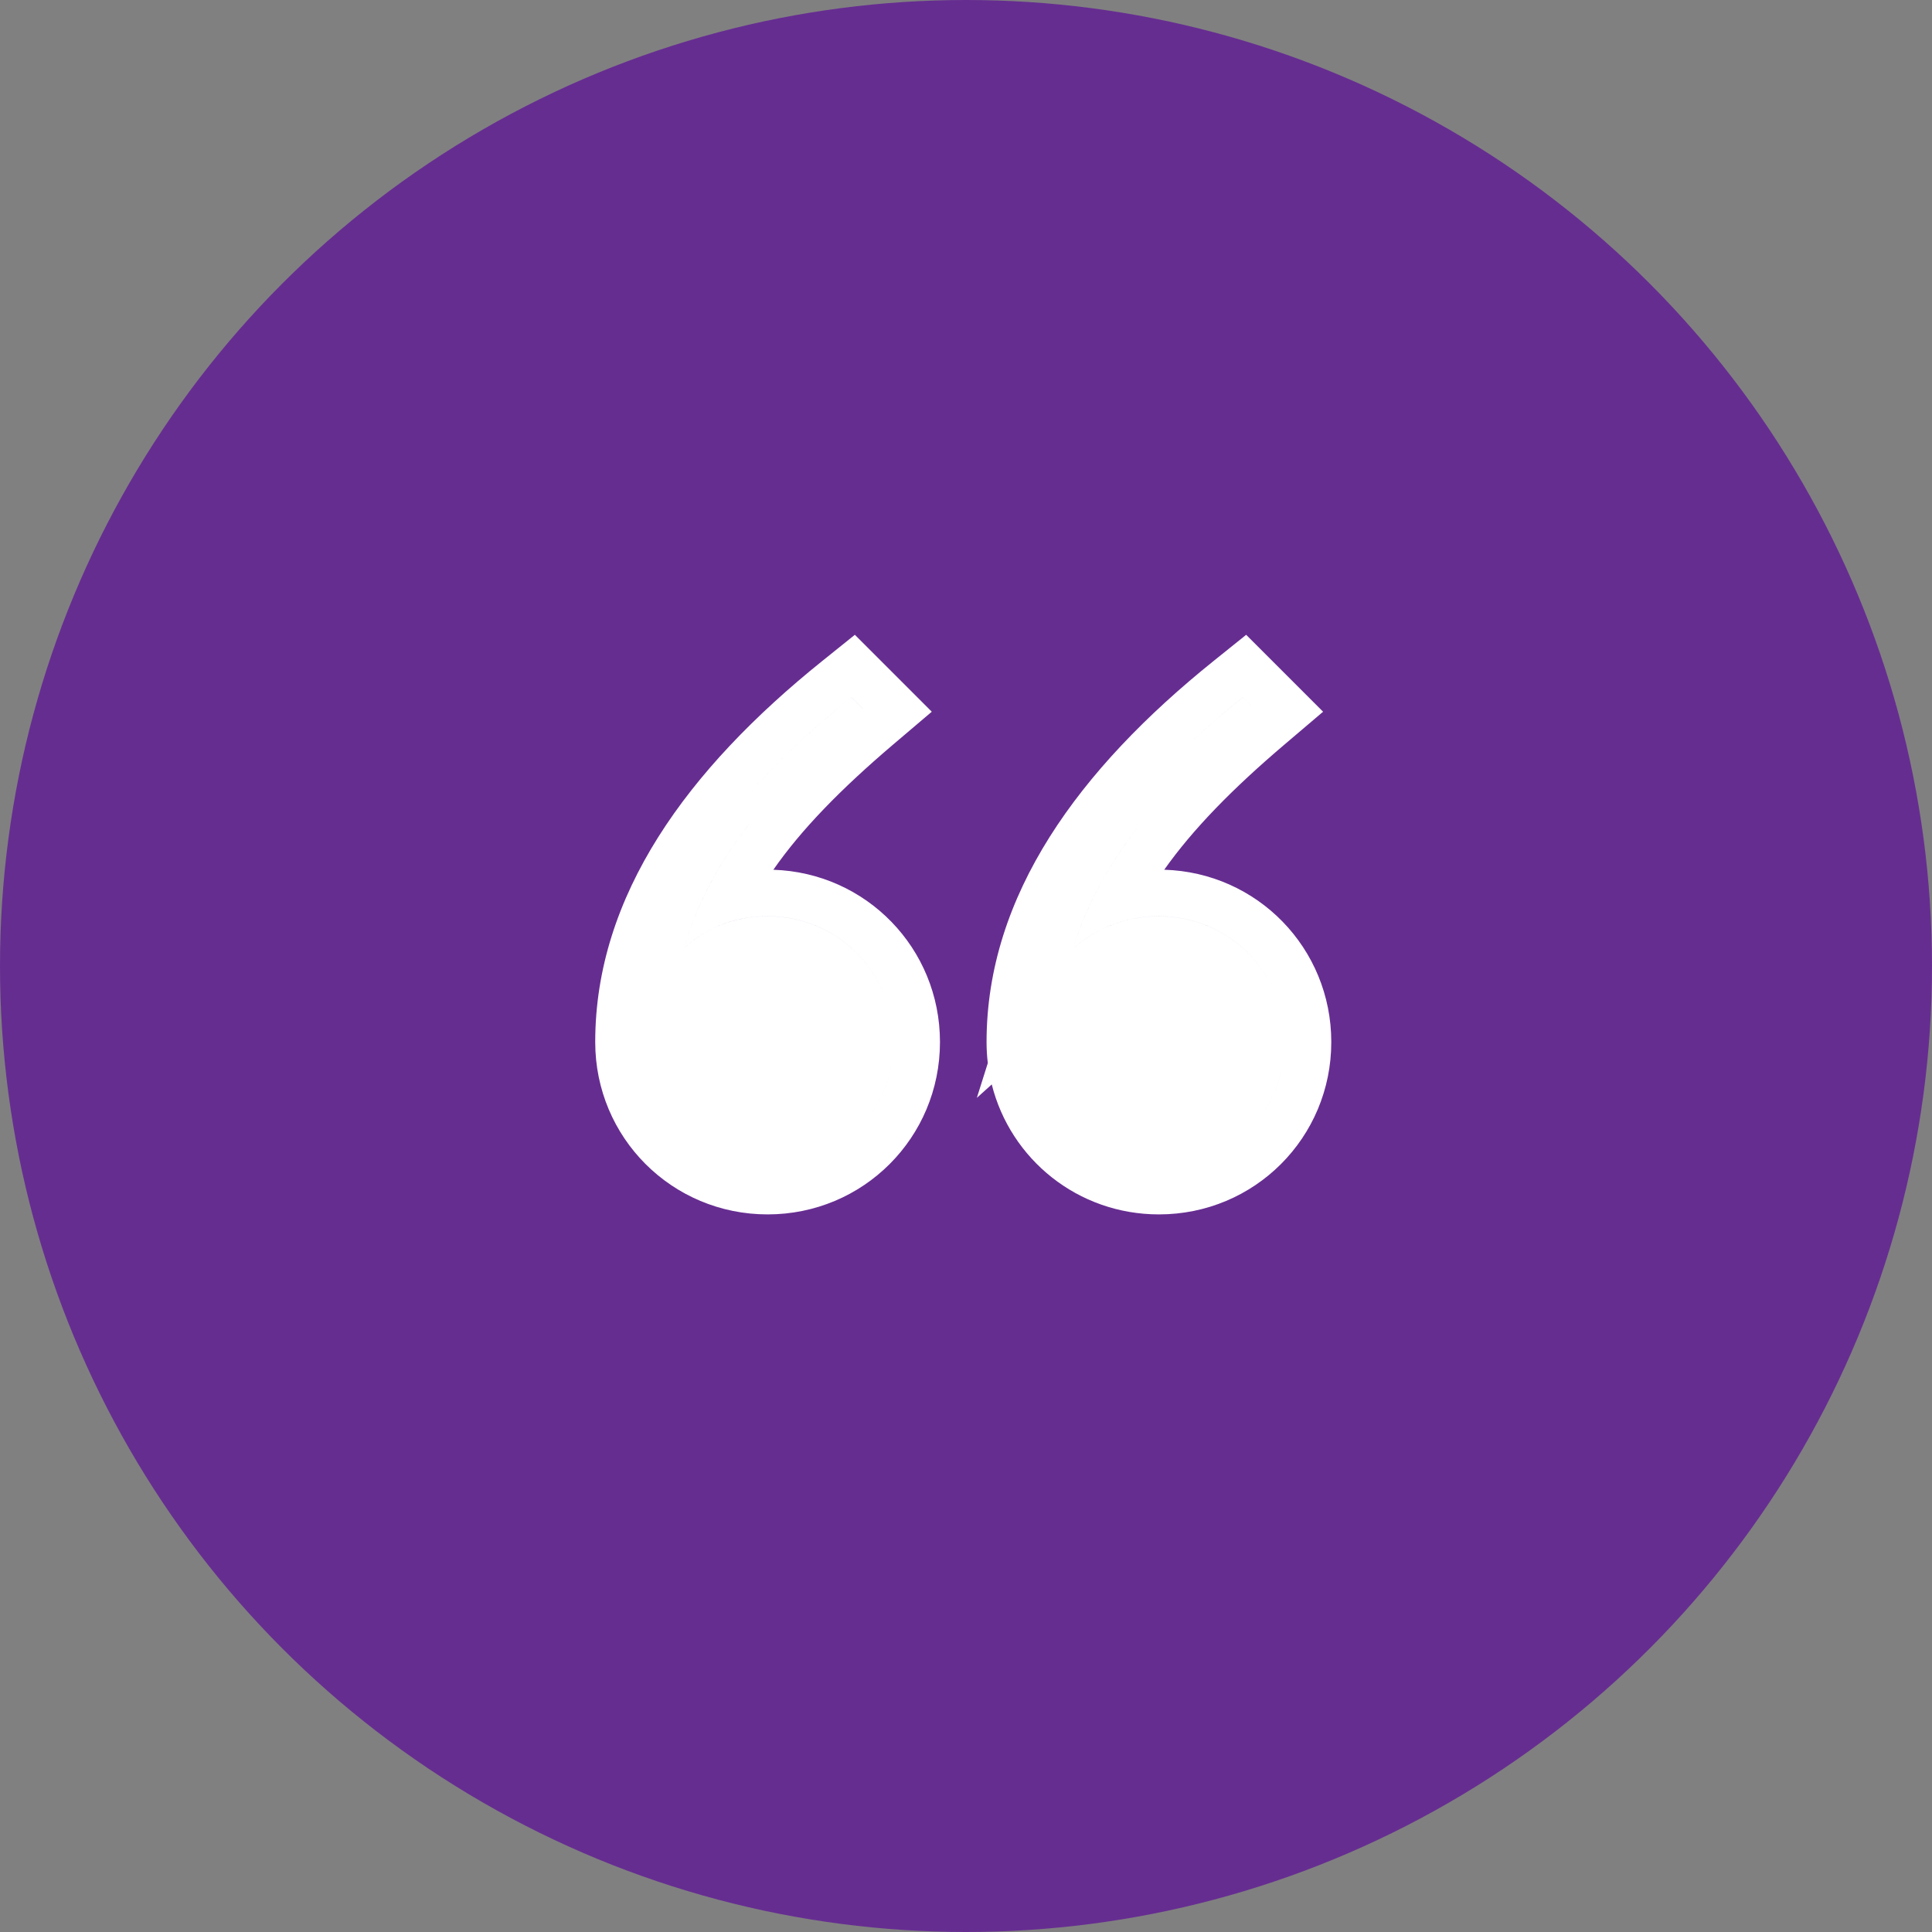 <svg width="70" height="70" viewBox="0 0 70 70" fill="none" xmlns="http://www.w3.org/2000/svg">
<rect x="0" y="0" width="70" height="70" fill="#808080" stroke="none"/>
<circle cx="35" cy="35" r="35" fill="#662D91"/>
<path fill-rule="evenodd" clip-rule="evenodd" d="M47.938 25.787L45.151 23L43.971 23.948C39.096 27.866 35.745 32.434 35.745 37.755C35.745 38.013 35.76 38.268 35.79 38.518L35.393 39.777L35.933 39.291C36.613 42.005 39.057 44 41.99 44C45.454 44 48.235 41.219 48.235 37.755C48.235 34.355 45.557 31.613 42.182 31.512C43.226 30.036 44.659 28.574 46.544 26.972L47.938 25.787ZM45.028 25.264L45.45 25.686L45.45 25.686L45.028 25.265C43.346 26.616 41.899 28.011 40.733 29.452C41.899 28.011 43.346 26.616 45.028 25.264ZM45.542 40.623C46.172 39.842 46.547 38.845 46.547 37.755C46.547 35.223 44.522 33.197 41.99 33.197C41.696 33.197 41.407 33.224 41.126 33.274C40.764 33.34 40.415 33.447 40.084 33.593C39.641 33.788 39.231 34.052 38.867 34.379C39.149 33.488 39.521 32.643 39.984 31.826C40.354 31.173 40.782 30.538 41.268 29.912C40.173 31.324 39.373 32.778 38.867 34.379C39.711 33.62 40.808 33.198 41.99 33.198C44.522 33.198 46.547 35.223 46.547 37.755C46.547 38.846 46.172 39.842 45.542 40.623ZM33.76 25.787L30.973 23L29.793 23.948C24.917 27.866 21.566 32.434 21.566 37.755C21.566 41.219 24.348 44 27.812 44C31.276 44 34.057 41.219 34.057 37.755C34.057 34.36 31.386 31.622 28.02 31.513C29.043 30.042 30.473 28.581 32.365 26.972L33.76 25.787ZM25.902 33.602C26.243 33.445 26.611 33.332 26.995 33.266C27.261 33.221 27.534 33.197 27.812 33.197C30.343 33.197 32.369 35.223 32.369 37.755C32.369 38.845 31.993 39.842 31.363 40.623C31.993 39.842 32.369 38.846 32.369 37.755C32.369 35.223 30.343 33.198 27.811 33.198C26.63 33.198 25.533 33.62 24.773 34.379C25.266 32.676 26.116 31.139 27.311 29.642C26.744 30.353 26.254 31.073 25.843 31.816C25.389 32.637 25.032 33.485 24.773 34.379C25.095 34.057 25.478 33.796 25.902 33.602ZM31.271 25.686L31.272 25.686L30.85 25.264C29.167 26.616 27.72 28.011 26.554 29.453C27.72 28.011 29.167 26.617 30.849 25.265L31.271 25.686Z" fill="white"/>
</svg>
